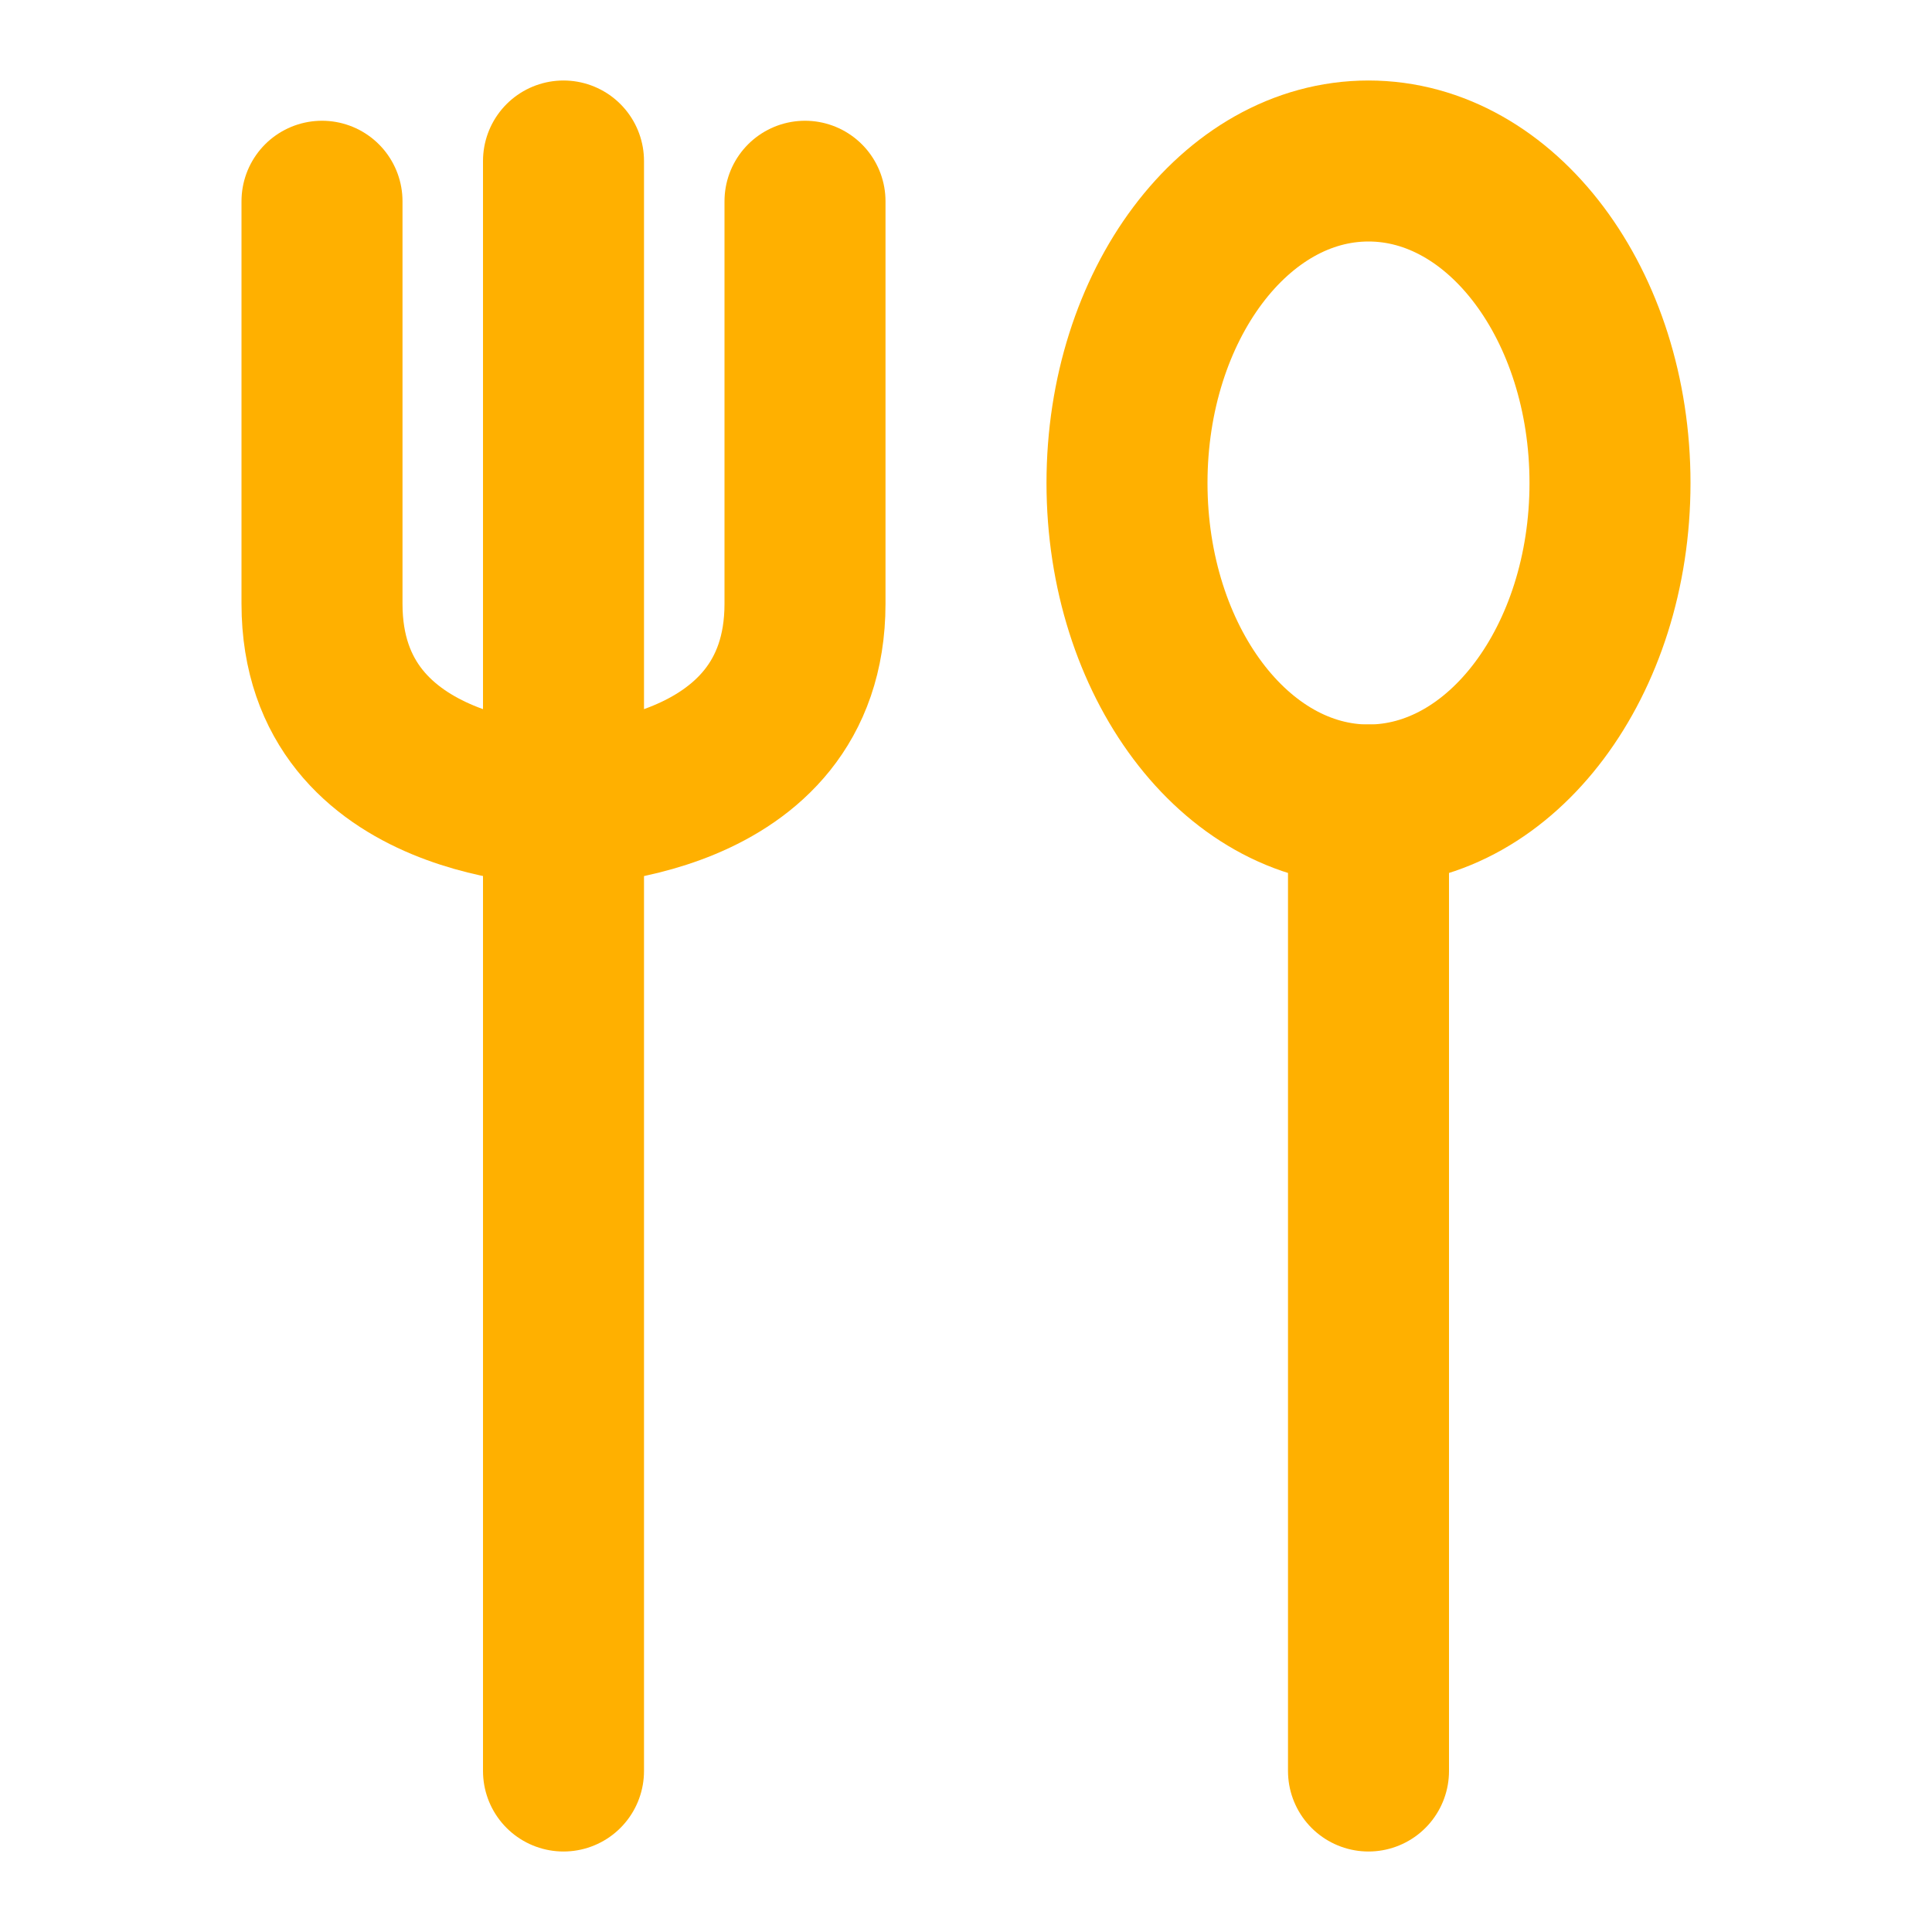 <?xml version="1.0" encoding="UTF-8"?> <svg xmlns="http://www.w3.org/2000/svg" width="24" height="24" viewBox="0 0 48 48" fill="none"><path d="M14 4V44" stroke="#ffb000" stroke-width="4" stroke-linecap="round" stroke-linejoin="round"></path><path d="M8 5V15C8 20 14 20 14 20C14 20 20 20 20 15V5" stroke="#ffb000" stroke-width="4" stroke-linecap="round" stroke-linejoin="round"></path><path d="M34 20V44" stroke="#ffb000" stroke-width="4" stroke-linecap="round" stroke-linejoin="round"></path><path d="M40 12C40 16.418 37.314 20 34 20C30.686 20 28 16.418 28 12C28 7.582 30.686 4 34 4C37.314 4 40 7.582 40 12Z" fill="none" stroke="#ffb000" stroke-width="4" stroke-linecap="round" stroke-linejoin="round"></path></svg> 